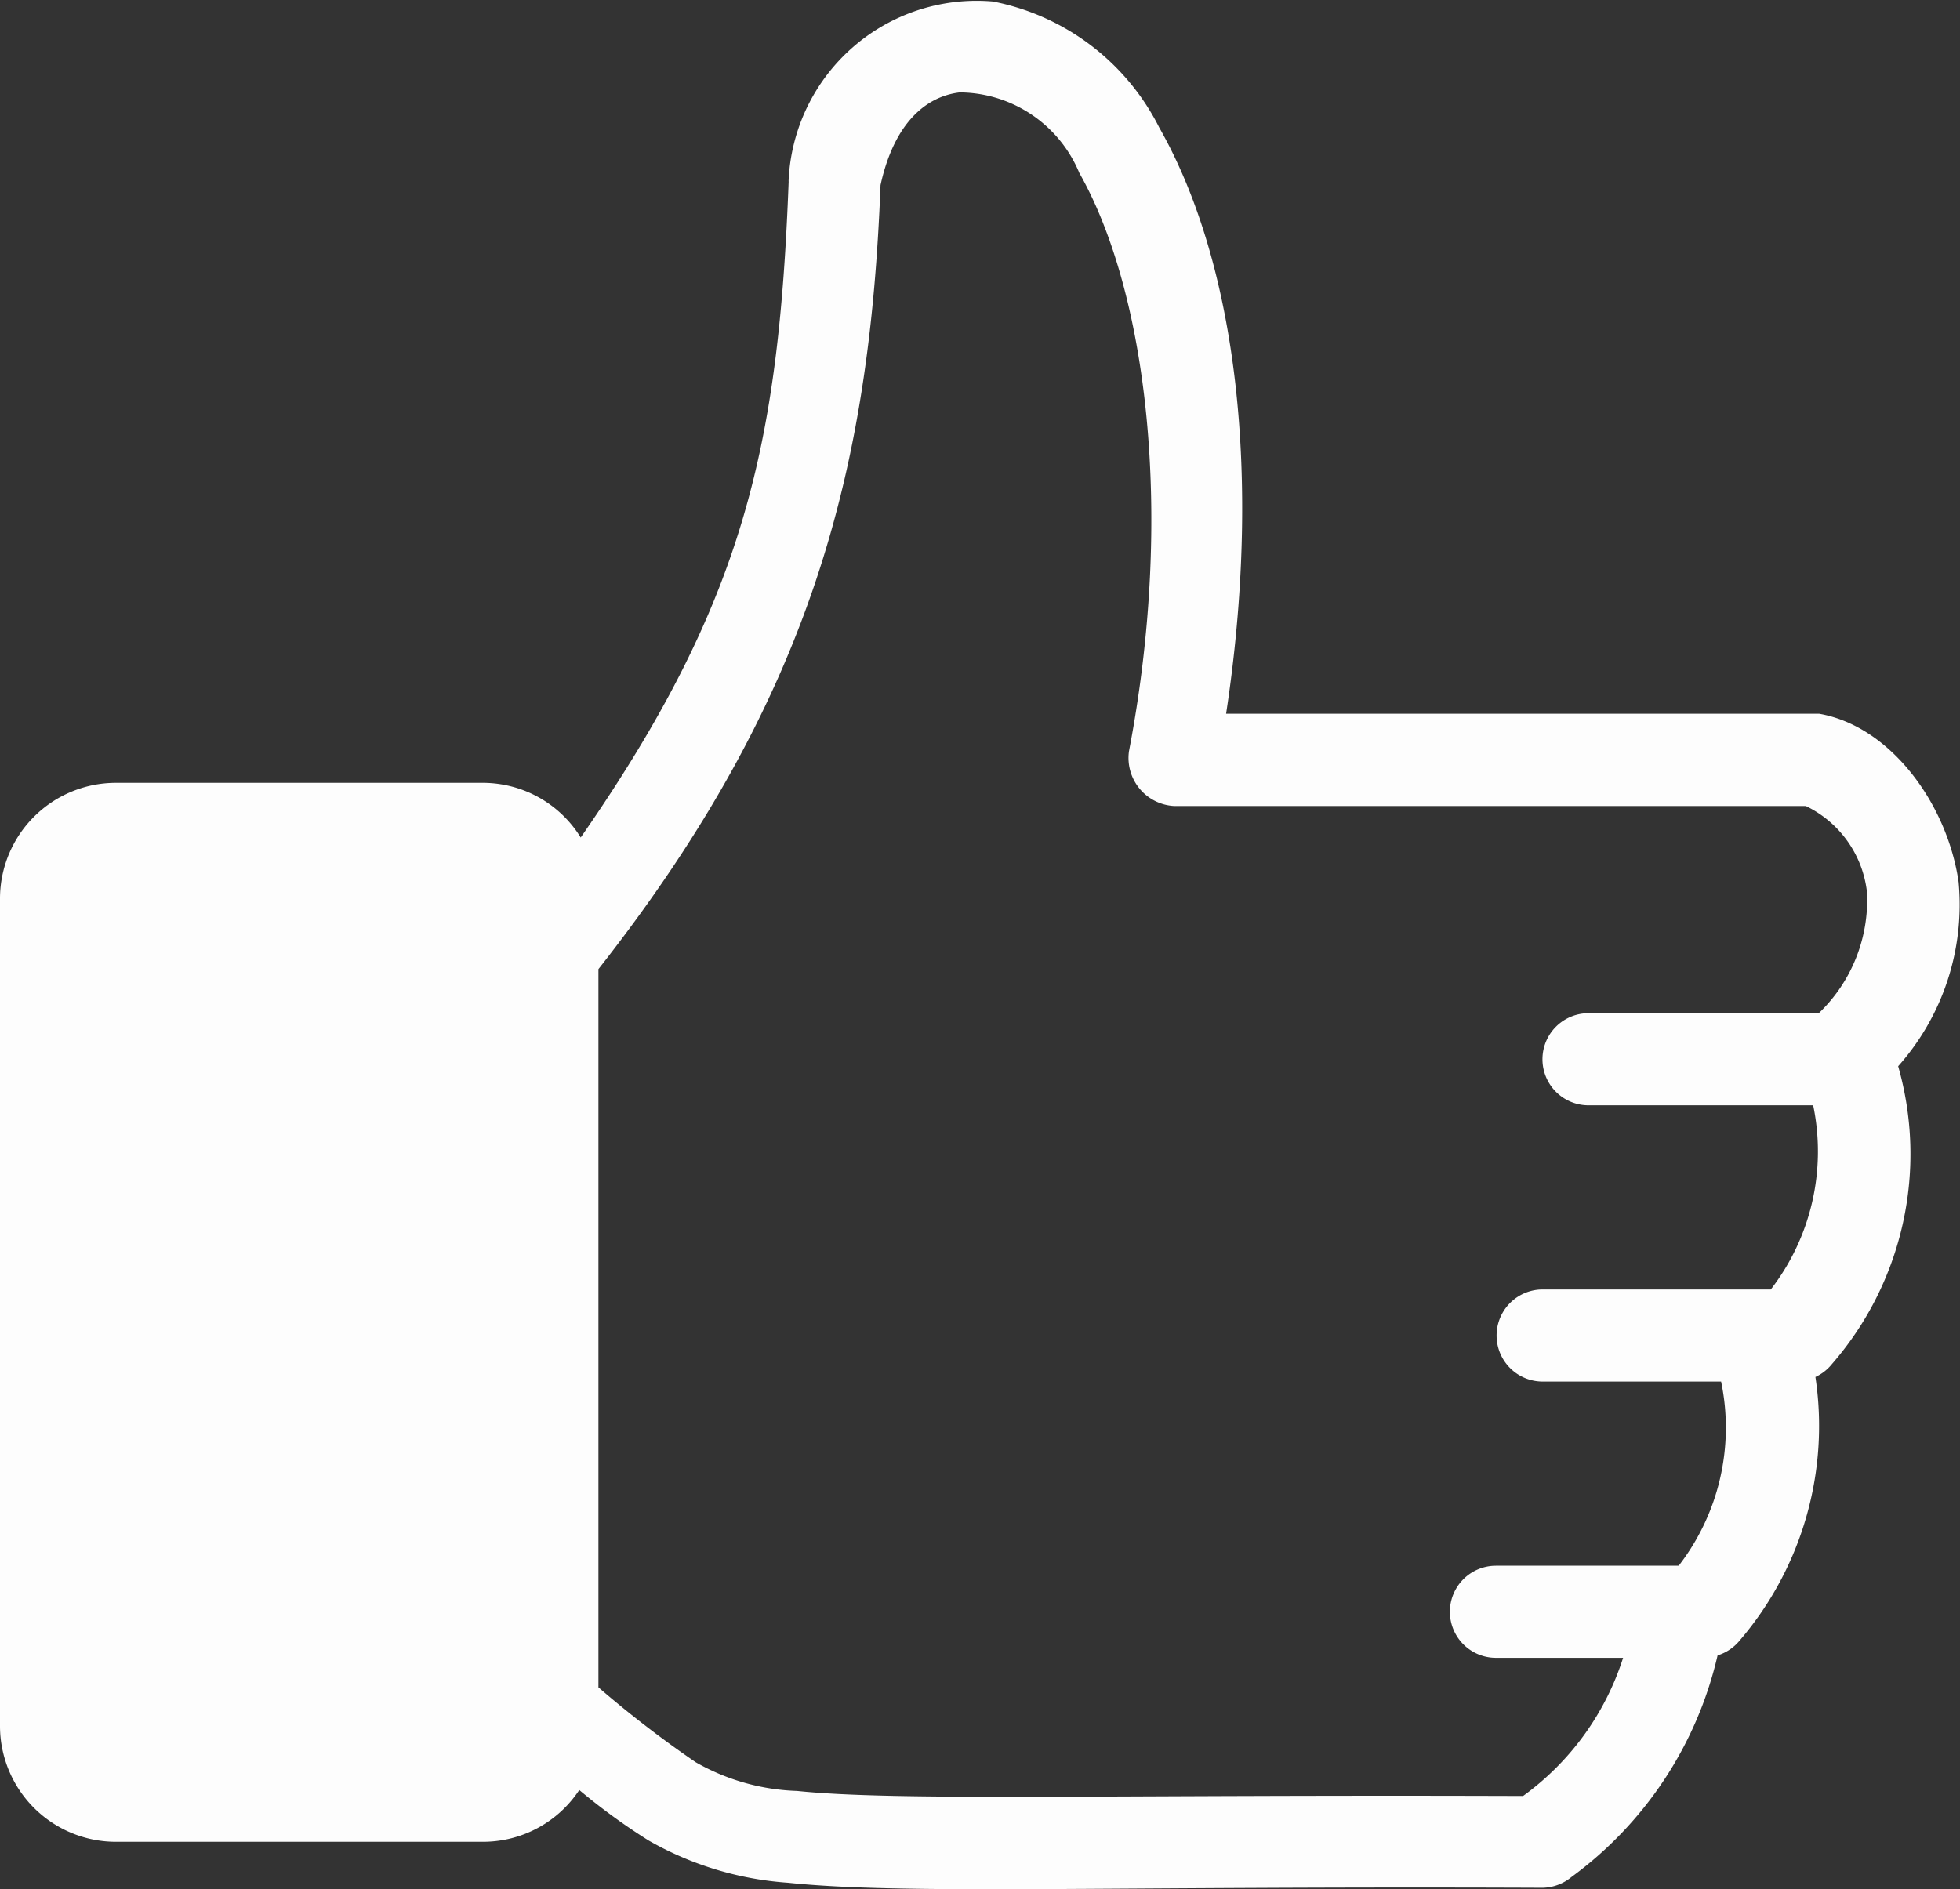 <svg xmlns="http://www.w3.org/2000/svg" width="46.24" height="44.582" viewBox="0 0 46.24 44.582">
  <rect x="0" y="0" width="46.24" height="44.582" fill="#333333" stroke="none"/>
  <g id="noun-like-1703130" transform="translate(-111.659 -50.211)">
    <path id="Trazado_398" data-name="Trazado 398" d="M130.265,54.492c-.236,6.229-1.042,9.921-4.906,15.482a2.714,2.714,0,0,0-2.292-1.29h-8.692a2.735,2.735,0,0,0-2.716,2.716V90.956a2.735,2.735,0,0,0,2.716,2.716h8.692a2.719,2.719,0,0,0,2.258-1.222,14.736,14.736,0,0,0,1.63,1.188,7.678,7.678,0,0,0,3.293,1c2.77.287,7.316.075,17.807.119a1.1,1.1,0,0,0,.679-.255,8.982,8.982,0,0,0,3.446-5.228,1.094,1.094,0,0,0,.526-.357,7.777,7.777,0,0,0,1.782-6.213,1.09,1.09,0,0,0,.39-.305,7.556,7.556,0,0,0,1.562-7.028,5.738,5.738,0,0,0,1.426-4.346c-.265-1.835-1.6-3.68-3.293-3.972H140.585c.836-5.5.282-10.559-1.579-13.835a5.584,5.584,0,0,0-3.922-2.971,4.44,4.44,0,0,0-4.821,4.244Zm4.057-2.1a3.077,3.077,0,0,1,2.8,1.9c1.589,2.8,2.248,8.031,1.171,13.649a1.136,1.136,0,0,0,1.069,1.29h14.9a2.579,2.579,0,0,1,1.443,2.037,3.7,3.7,0,0,1-1.138,2.852h-5.432a1.086,1.086,0,1,0,0,2.173h5.3a5.328,5.328,0,0,1-1,4.346h-5.382a1.086,1.086,0,1,0,0,2.173h4.21a5.328,5.328,0,0,1-1,4.346h-4.312a1.086,1.086,0,1,0,0,2.173h3a6.44,6.44,0,0,1-2.36,3.26c-10.1-.035-14.78.124-17.128-.119a5.141,5.141,0,0,1-2.394-.679,25.914,25.914,0,0,1-2.292-1.765V73.08c5.048-6.421,6.4-11.819,6.655-18.5.318-1.456,1.066-2.1,1.884-2.19Zm-19.946,18.47h8.692a.52.52,0,0,1,.543.543V90.956a.52.52,0,0,1-.543.543h-8.692a.52.52,0,0,1-.543-.543V71.4A.52.52,0,0,1,114.376,70.856Zm4.346,13.563a1.63,1.63,0,1,0,1.63,1.63A1.63,1.63,0,0,0,118.722,84.42Z" fill="#fdfdfd"/>
    <rect id="Rectángulo_340" data-name="Rectángulo 340" width="11" height="22" transform="translate(113.531 70.211)" fill="#fdfdfd"/>
  </g>
</svg>
